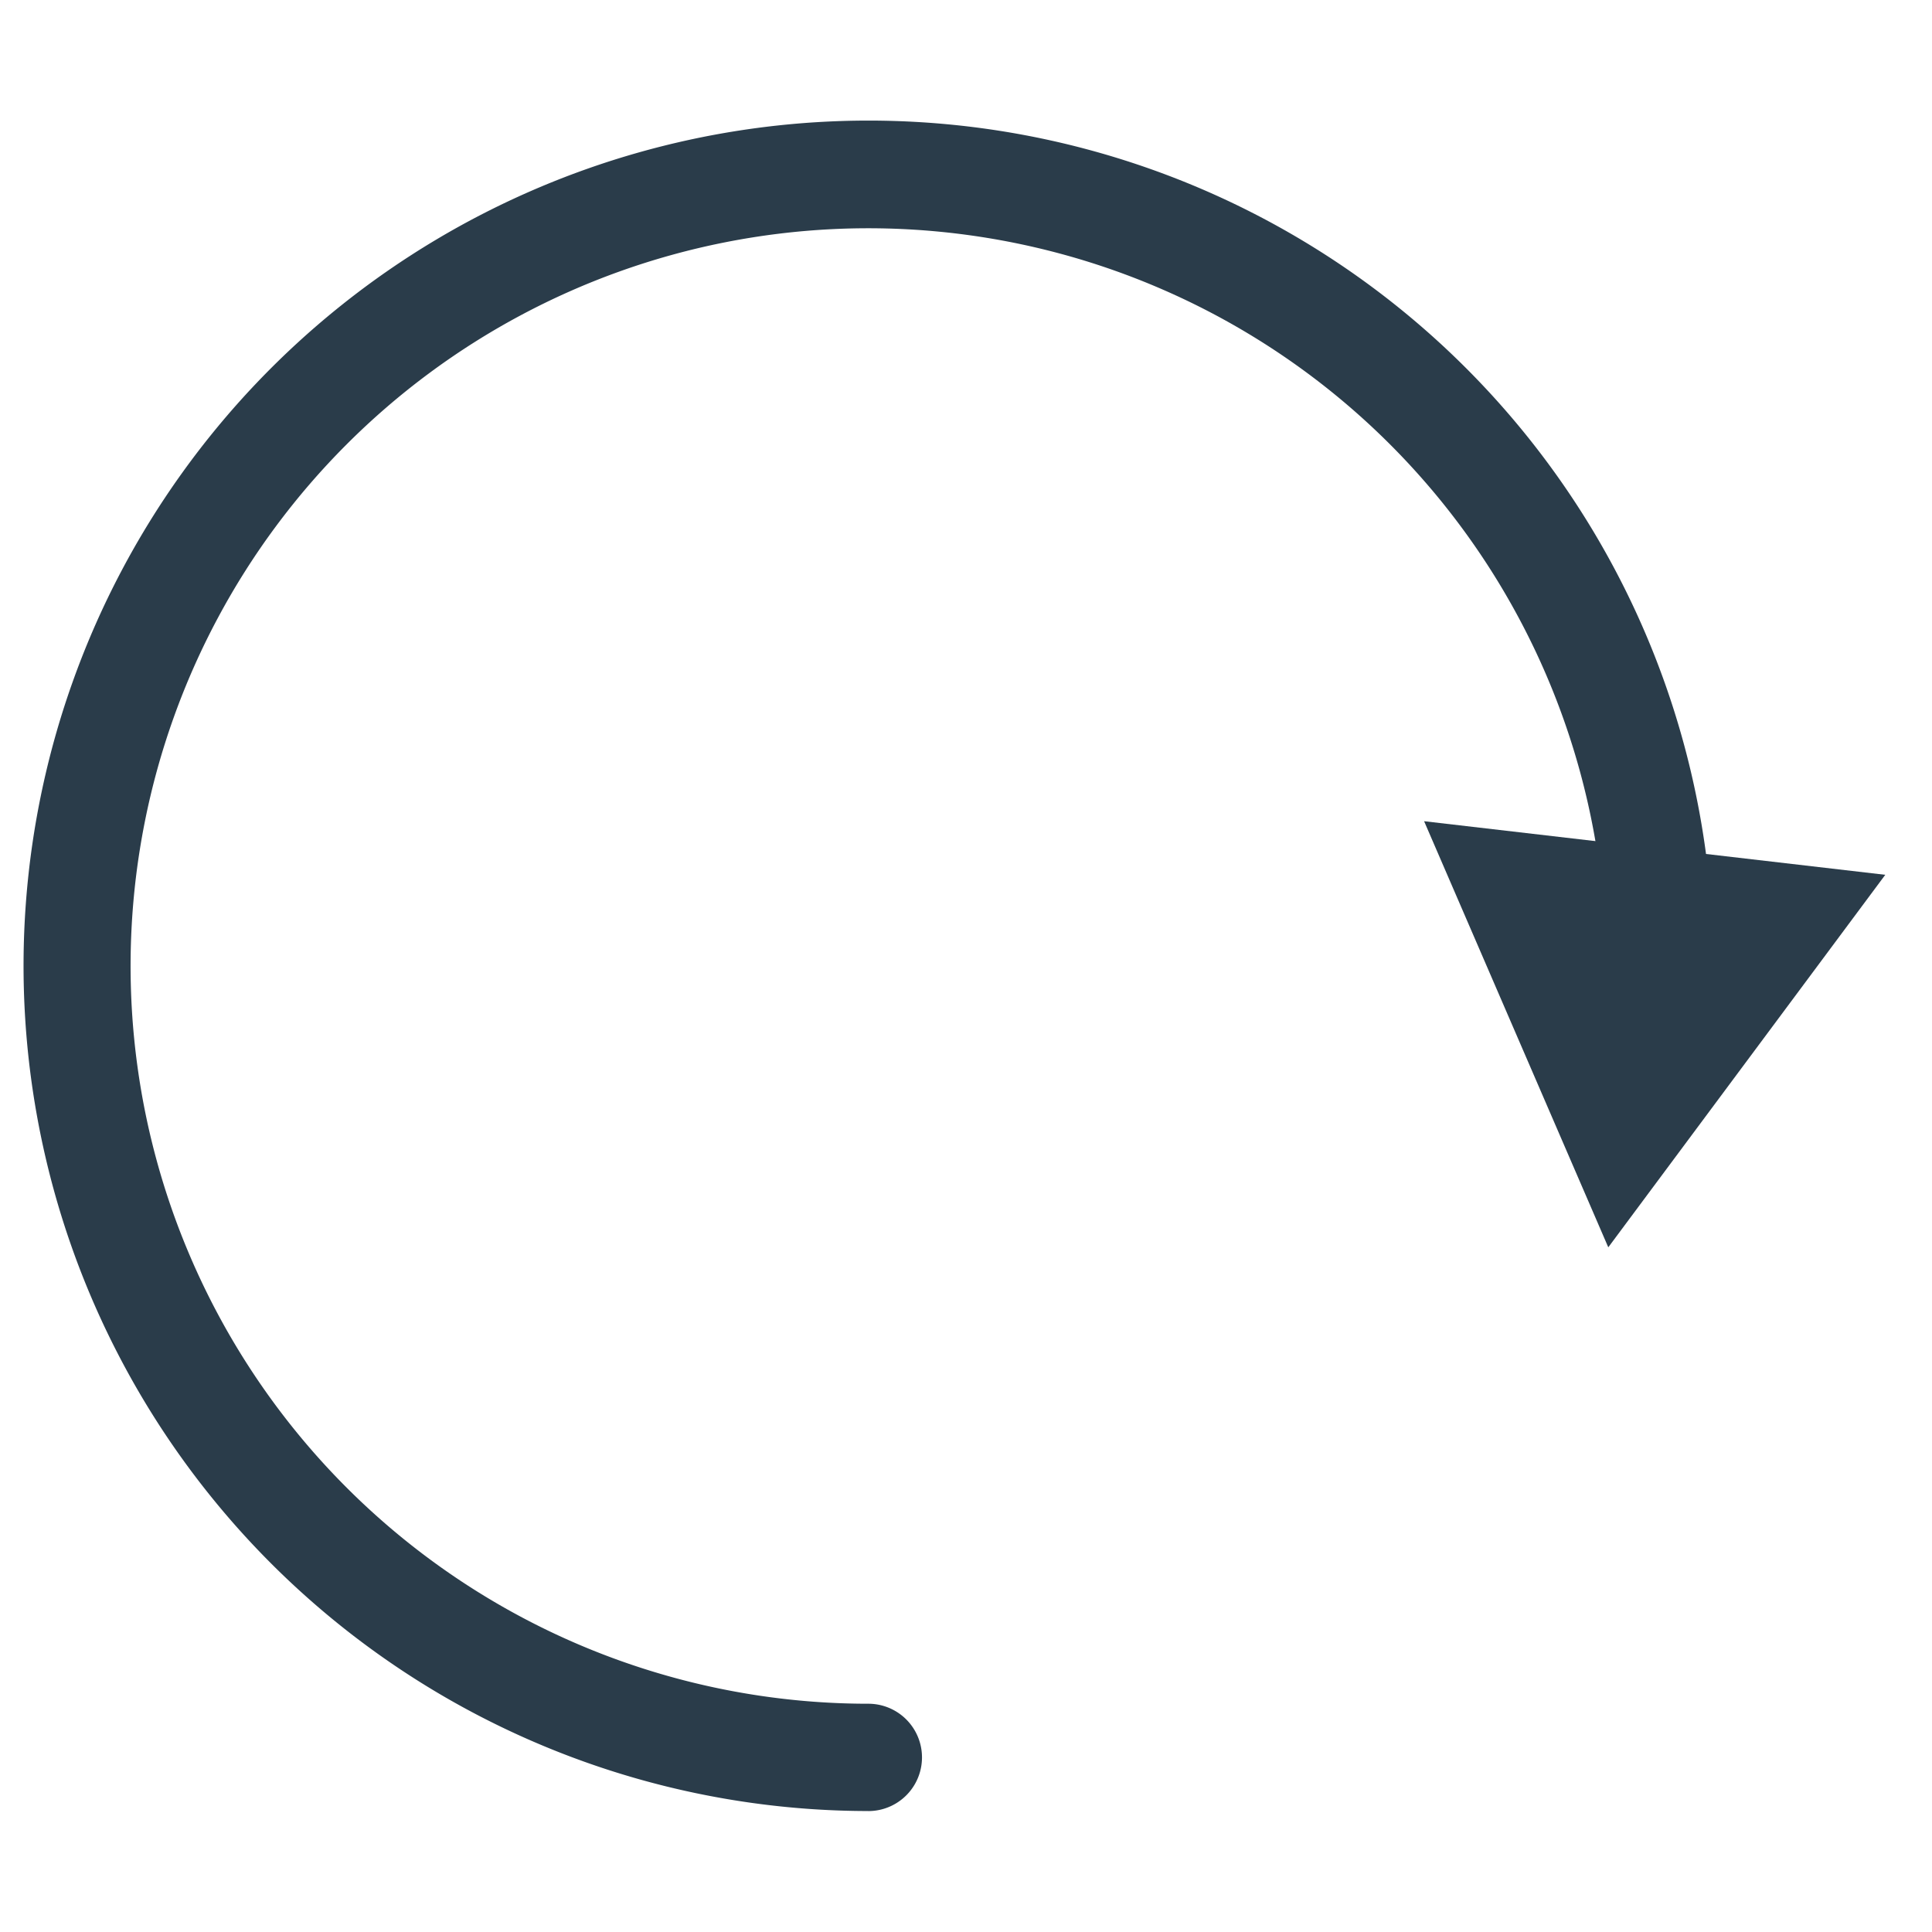 <svg xmlns="http://www.w3.org/2000/svg" xmlns:xlink="http://www.w3.org/1999/xlink" width="54" height="54" viewBox="0 0 54 54"><defs><clipPath id="a"><rect width="54" height="54" fill="none"/></clipPath></defs><g clip-path="url(#a)"><g transform="translate(1.401 4.13)"><path d="M22.87,46.489A23.625,23.625,0,0,1,13.675,1.107,23.613,23.613,0,0,1,46.489,22.87a1.5,1.5,0,0,1-3,0,20.62,20.62,0,1,0-20.62,20.62,1.5,1.5,0,0,1,0,3Z" fill="#2a3c4a"/><path d="M22.87,45.489a22.625,22.625,0,0,1-8.8-43.462A22.627,22.627,0,0,1,45.447,21.464a.5.5,0,0,1-1,.061A21.62,21.62,0,1,0,22.87,44.489a.5.5,0,1,1,0,1Z" fill="#2a3c4a"/><path d="M29.688,14.64,34.836,26.55l7.742-10.412Z" transform="translate(8.715 4.183)" fill="#2a3c4a"/></g></g></svg>
